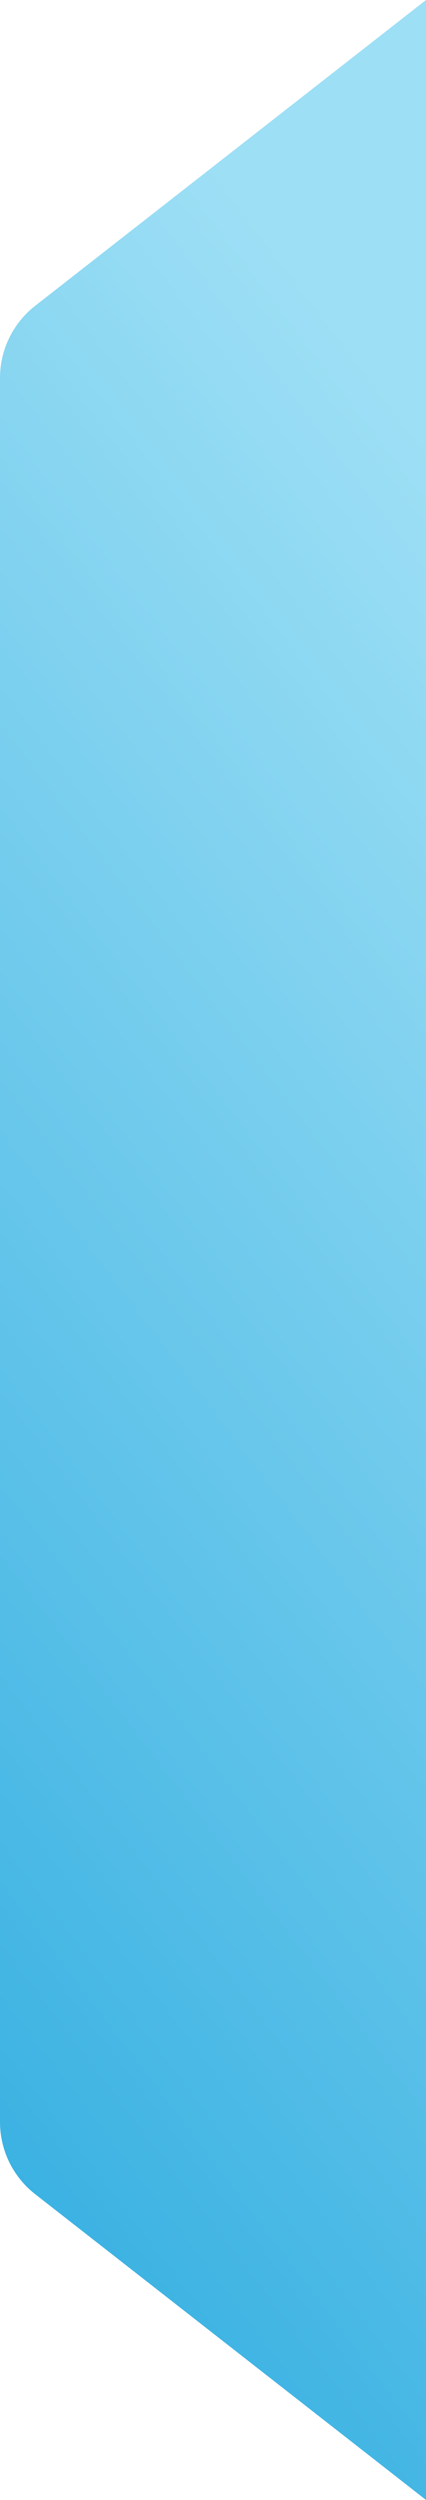 <?xml version="1.0" encoding="UTF-8"?> <svg xmlns="http://www.w3.org/2000/svg" width="168" height="984" viewBox="0 0 168 984" fill="none"> <path d="M168 984L168 0L13.842 120.39C5.106 127.212 1.94507e-06 137.679 2.31928e-06 148.763L2.54952e-05 835.237C2.58694e-05 846.321 5.106 856.788 13.842 863.61L168 984Z" fill="url(#paint0_linear_155_283)"></path> <defs> <linearGradient id="paint0_linear_155_283" x1="-95.55" y1="849.646" x2="396.674" y2="474.342" gradientUnits="userSpaceOnUse"> <stop stop-color="#2EACE0"></stop> <stop offset="1" stop-color="#9DDFF5"></stop> </linearGradient> </defs> </svg> 
